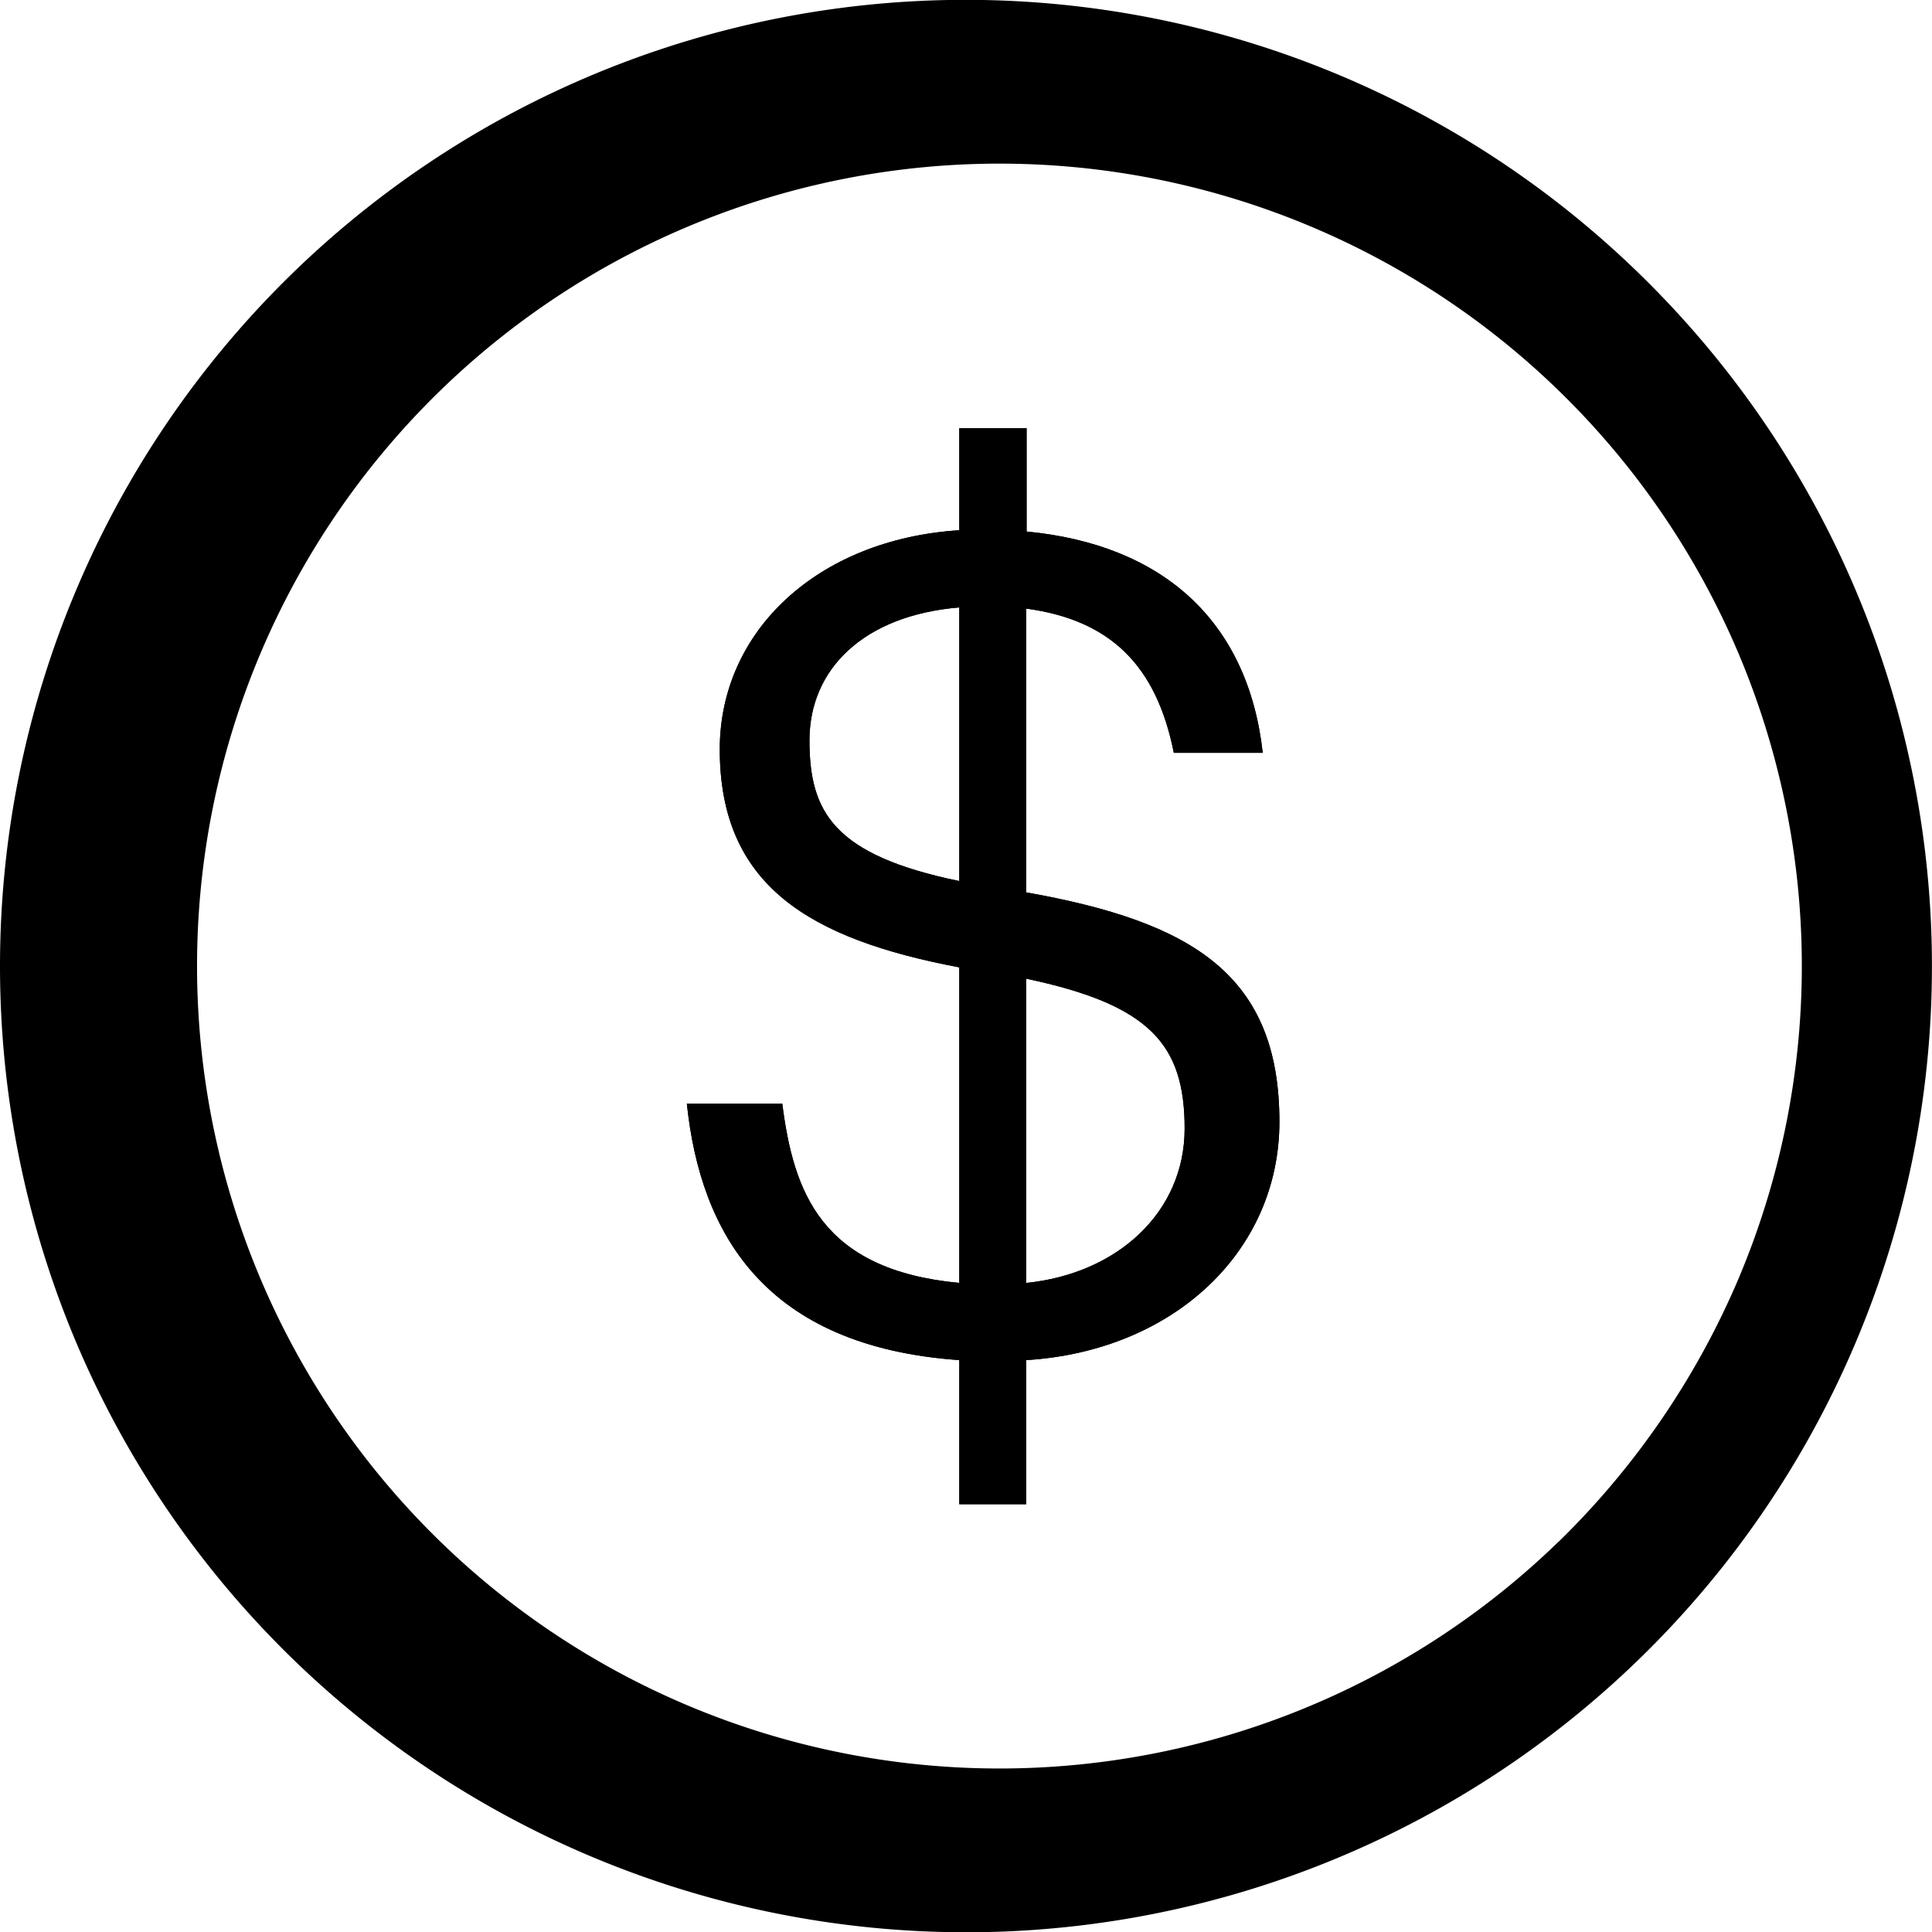 <svg xmlns="http://www.w3.org/2000/svg" viewBox="0 0 148.41 148.43"><title>Sales</title><g id="Layer_2" data-name="Layer 2"><g id="Green"><path d="M78.83,68.55V46.75c6.46.87,10,4.36,11.34,11.08H97c-1.13-10.12-7.67-16-18.14-17V32.89H73.69v7.84c-10.9.7-18.4,7.76-18.4,16.83,0,10.47,6.89,14.57,18.4,16.75V98.55c-10.64-1-12.73-7-13.6-13.78H52.76c1.05,10,6,18.66,20.93,19.71v11.07h5.14V104.48c11.34-.7,19.45-8.37,19.45-18.31C98.28,74.92,91.65,70.82,78.83,68.55Zm-5.14-.87c-9.68-2-11.51-5.32-11.51-10.81s4.18-9.6,11.51-10.21Zm5.14,30.87V75.18C88.34,77.18,91,80.24,91,86.69S85.81,97.85,78.83,98.55Z"/><path d="M127.32,22.42A74.16,74.16,0,0,0,5.84,45.35a74.28,74.28,0,0,0,0,57.74,74.25,74.25,0,0,0,69.68,45.33,74.2,74.2,0,0,0,51.8-126Zm-7.59,96a61.64,61.64,0,1,1,13.81-68.24,61.72,61.72,0,0,1,0,48.06A62.13,62.13,0,0,1,119.73,118.43Z"/><path d="M78.83,68.55V46.75c6.46.87,10,4.36,11.34,11.08H97c-1.13-10.12-7.67-16-18.14-17V32.89H73.69v7.84c-10.9.7-18.4,7.76-18.4,16.83,0,10.47,6.89,14.57,18.4,16.75V98.55c-10.64-1-12.73-7-13.6-13.78H52.76c1.05,10,6,18.66,20.93,19.71v11.07h5.14V104.48c11.34-.7,19.45-8.37,19.45-18.31C98.28,74.92,91.65,70.82,78.83,68.55Zm-5.14-.87c-9.68-2-11.51-5.32-11.51-10.81s4.18-9.6,11.51-10.21Zm5.14,30.87V75.18C88.34,77.18,91,80.24,91,86.69S85.81,97.85,78.83,98.55Z"/></g></g></svg>